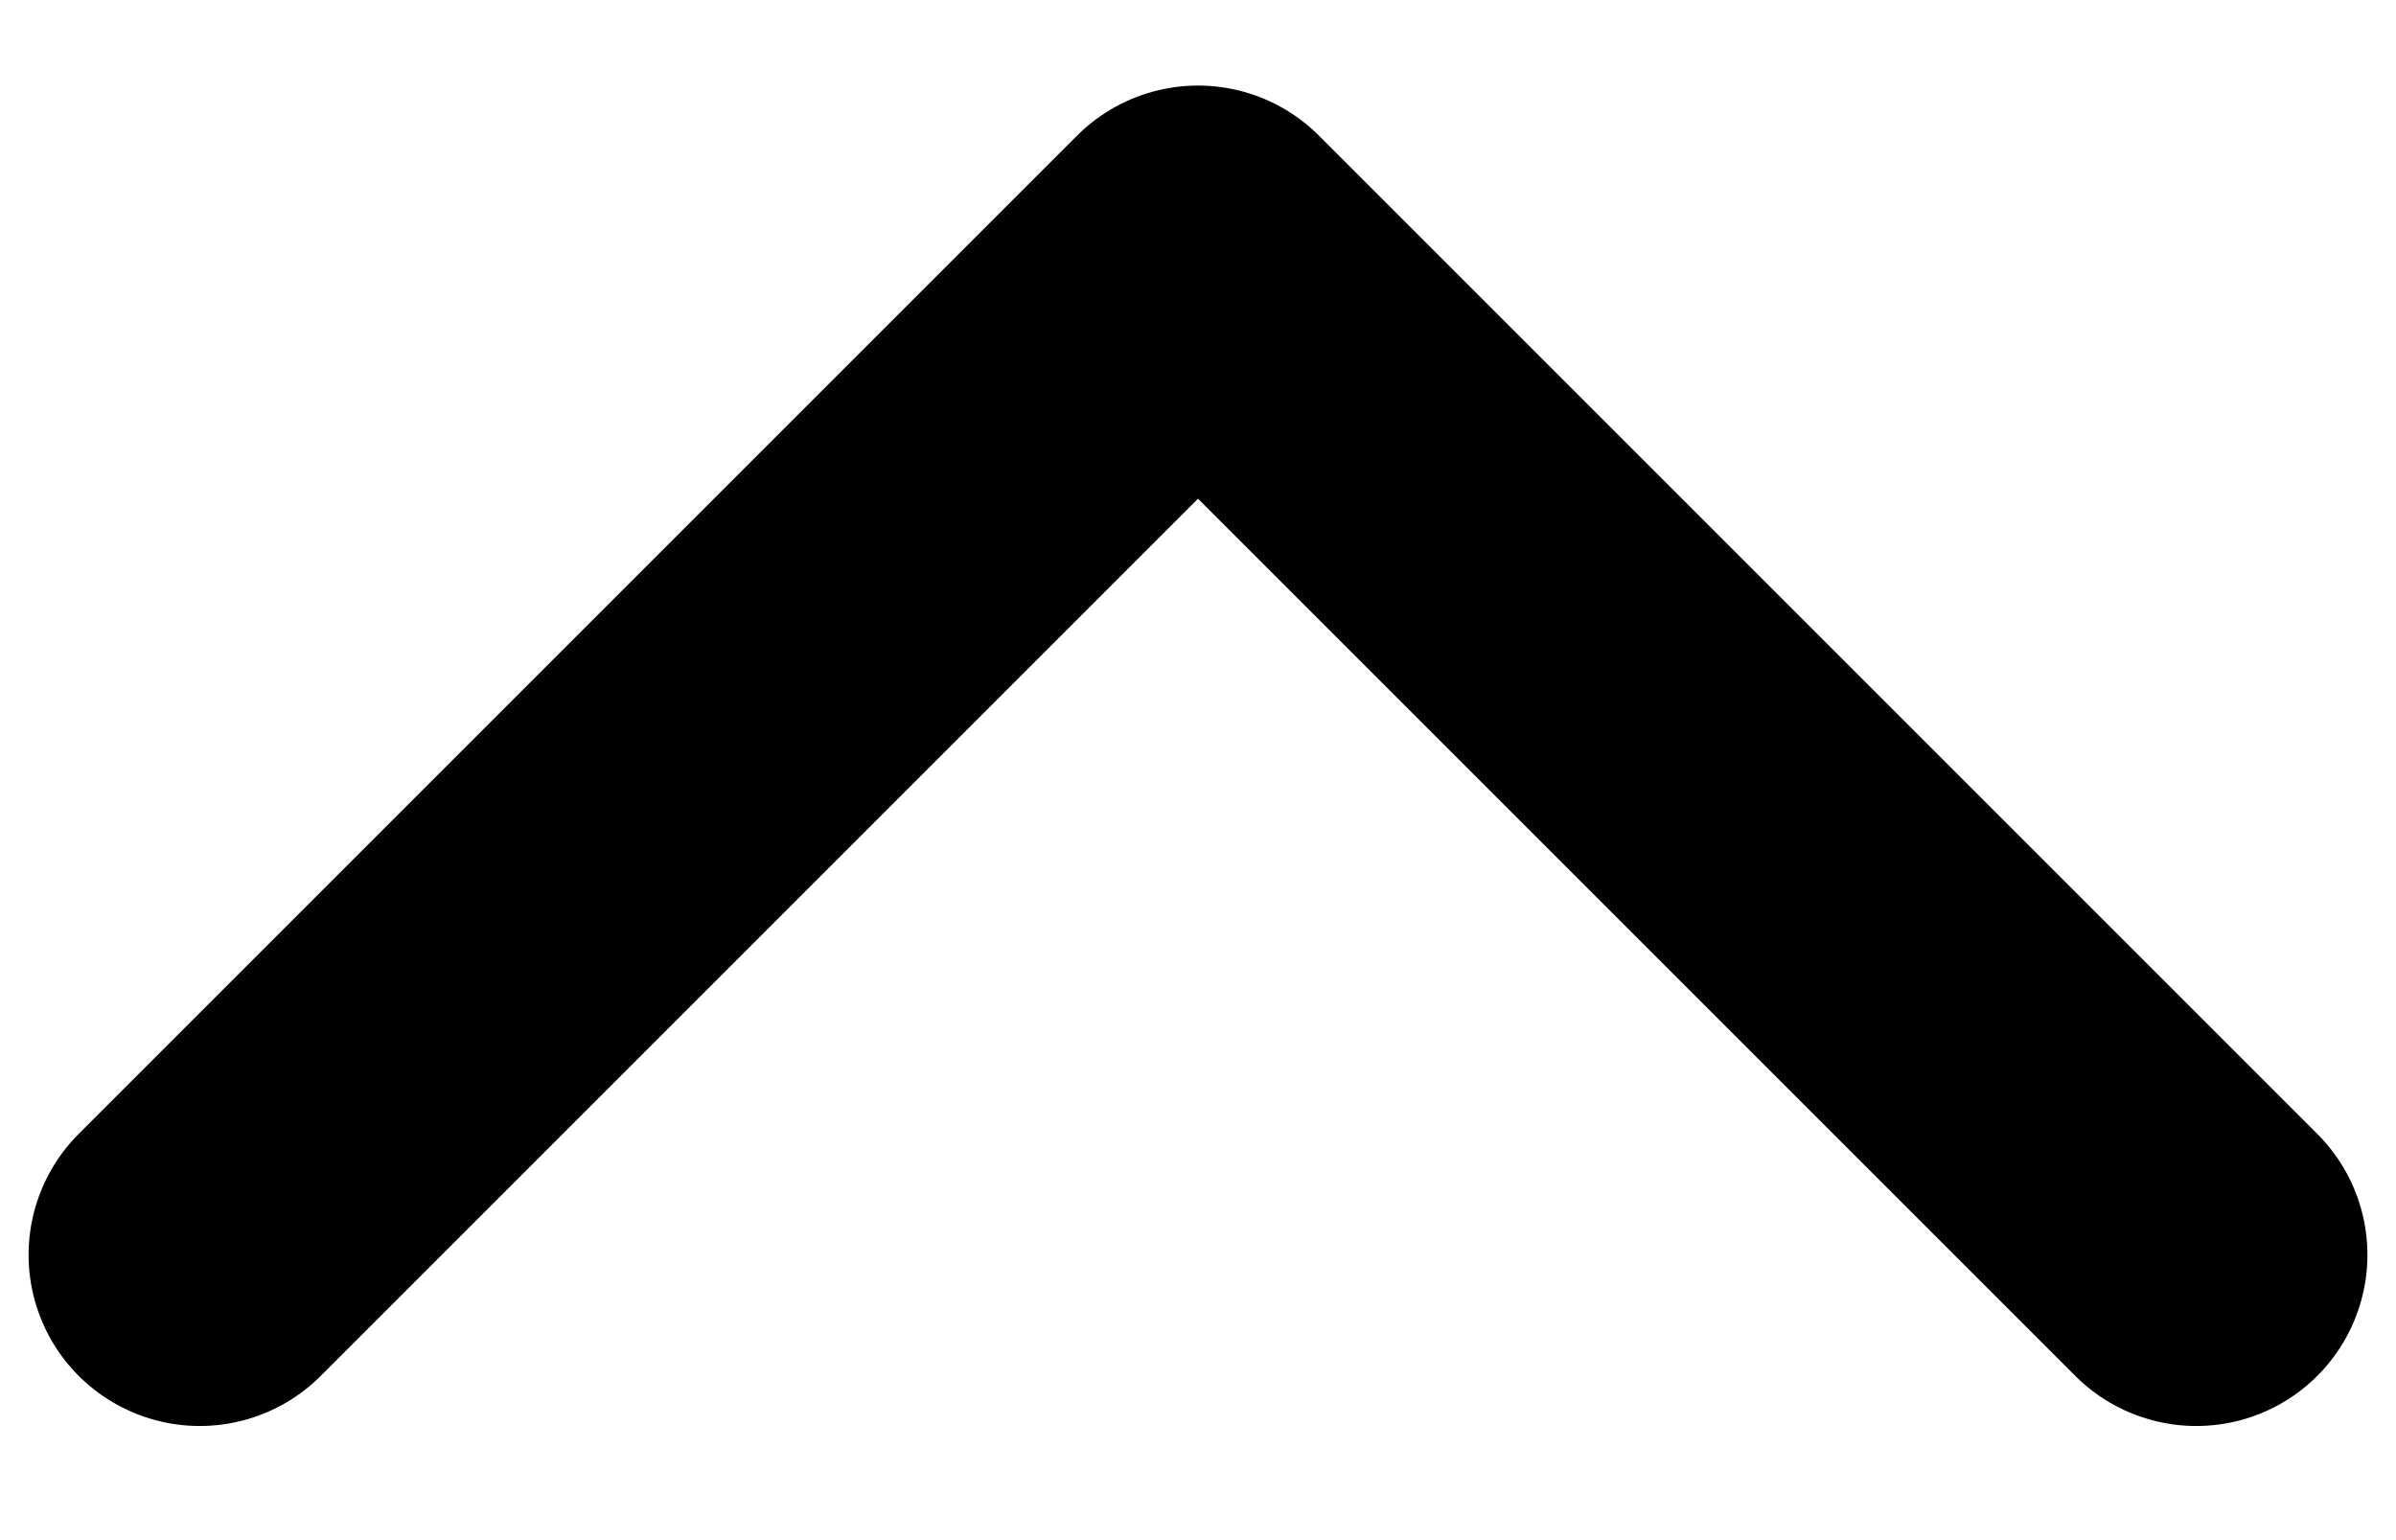 <?xml version="1.0" encoding="UTF-8"?>
<svg xmlns="http://www.w3.org/2000/svg" width="14" height="9" viewBox="0 0 14 9" fill="none">
  <path d="M12.833 7.333L7 1.5L1.167 7.333" stroke="black" stroke-width="2" stroke-linecap="round" stroke-linejoin="round"></path>
</svg>

